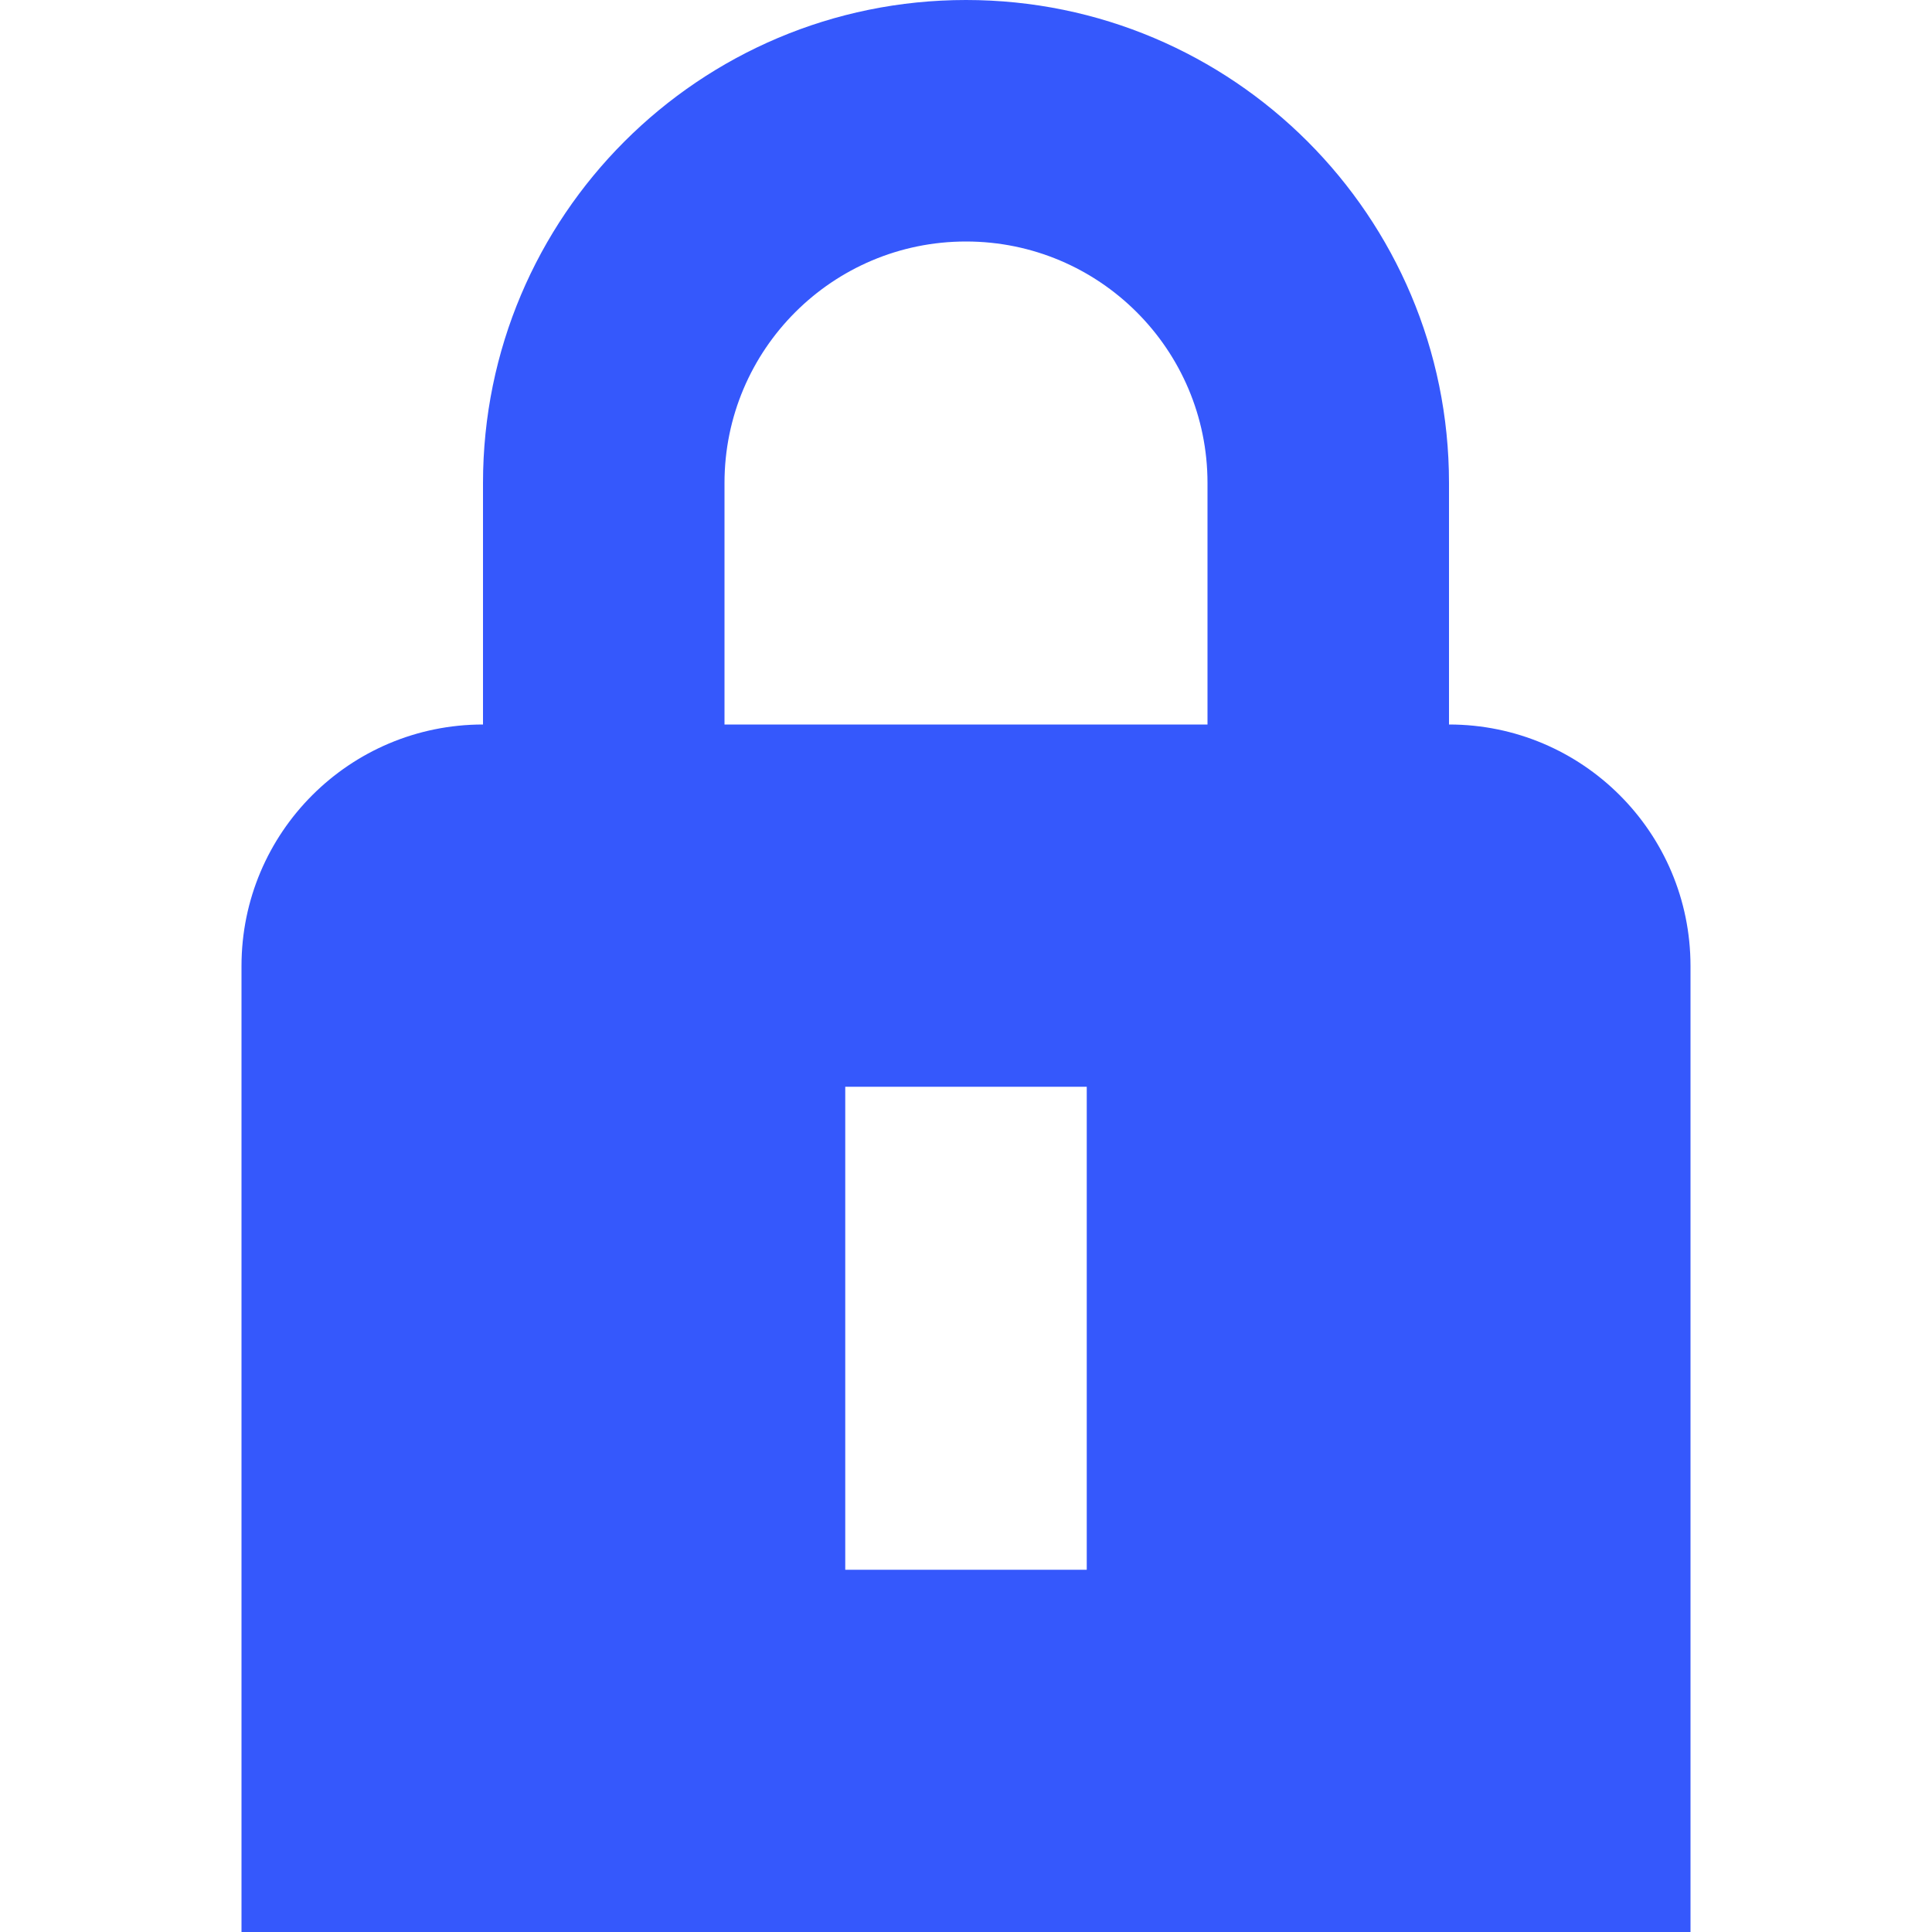 <svg width="24" height="24" viewBox="0 0 24 24" fill="none" xmlns="http://www.w3.org/2000/svg">
<path fill-rule="evenodd" clip-rule="evenodd" d="M6 9V6C6 2.686 8.686 0 12 0C15.314 0 18 2.686 18 6V9V9C19.657 9 21 10.343 21 12V24H3V12C3 10.343 4.343 9 6 9V9ZM9 6C9 4.343 10.343 3 12 3C13.657 3 15 4.343 15 6V9H9V6ZM10.5 19.5V13.5H13.5V19.5H10.5Z" fill="#3558FC"/>
</svg>
